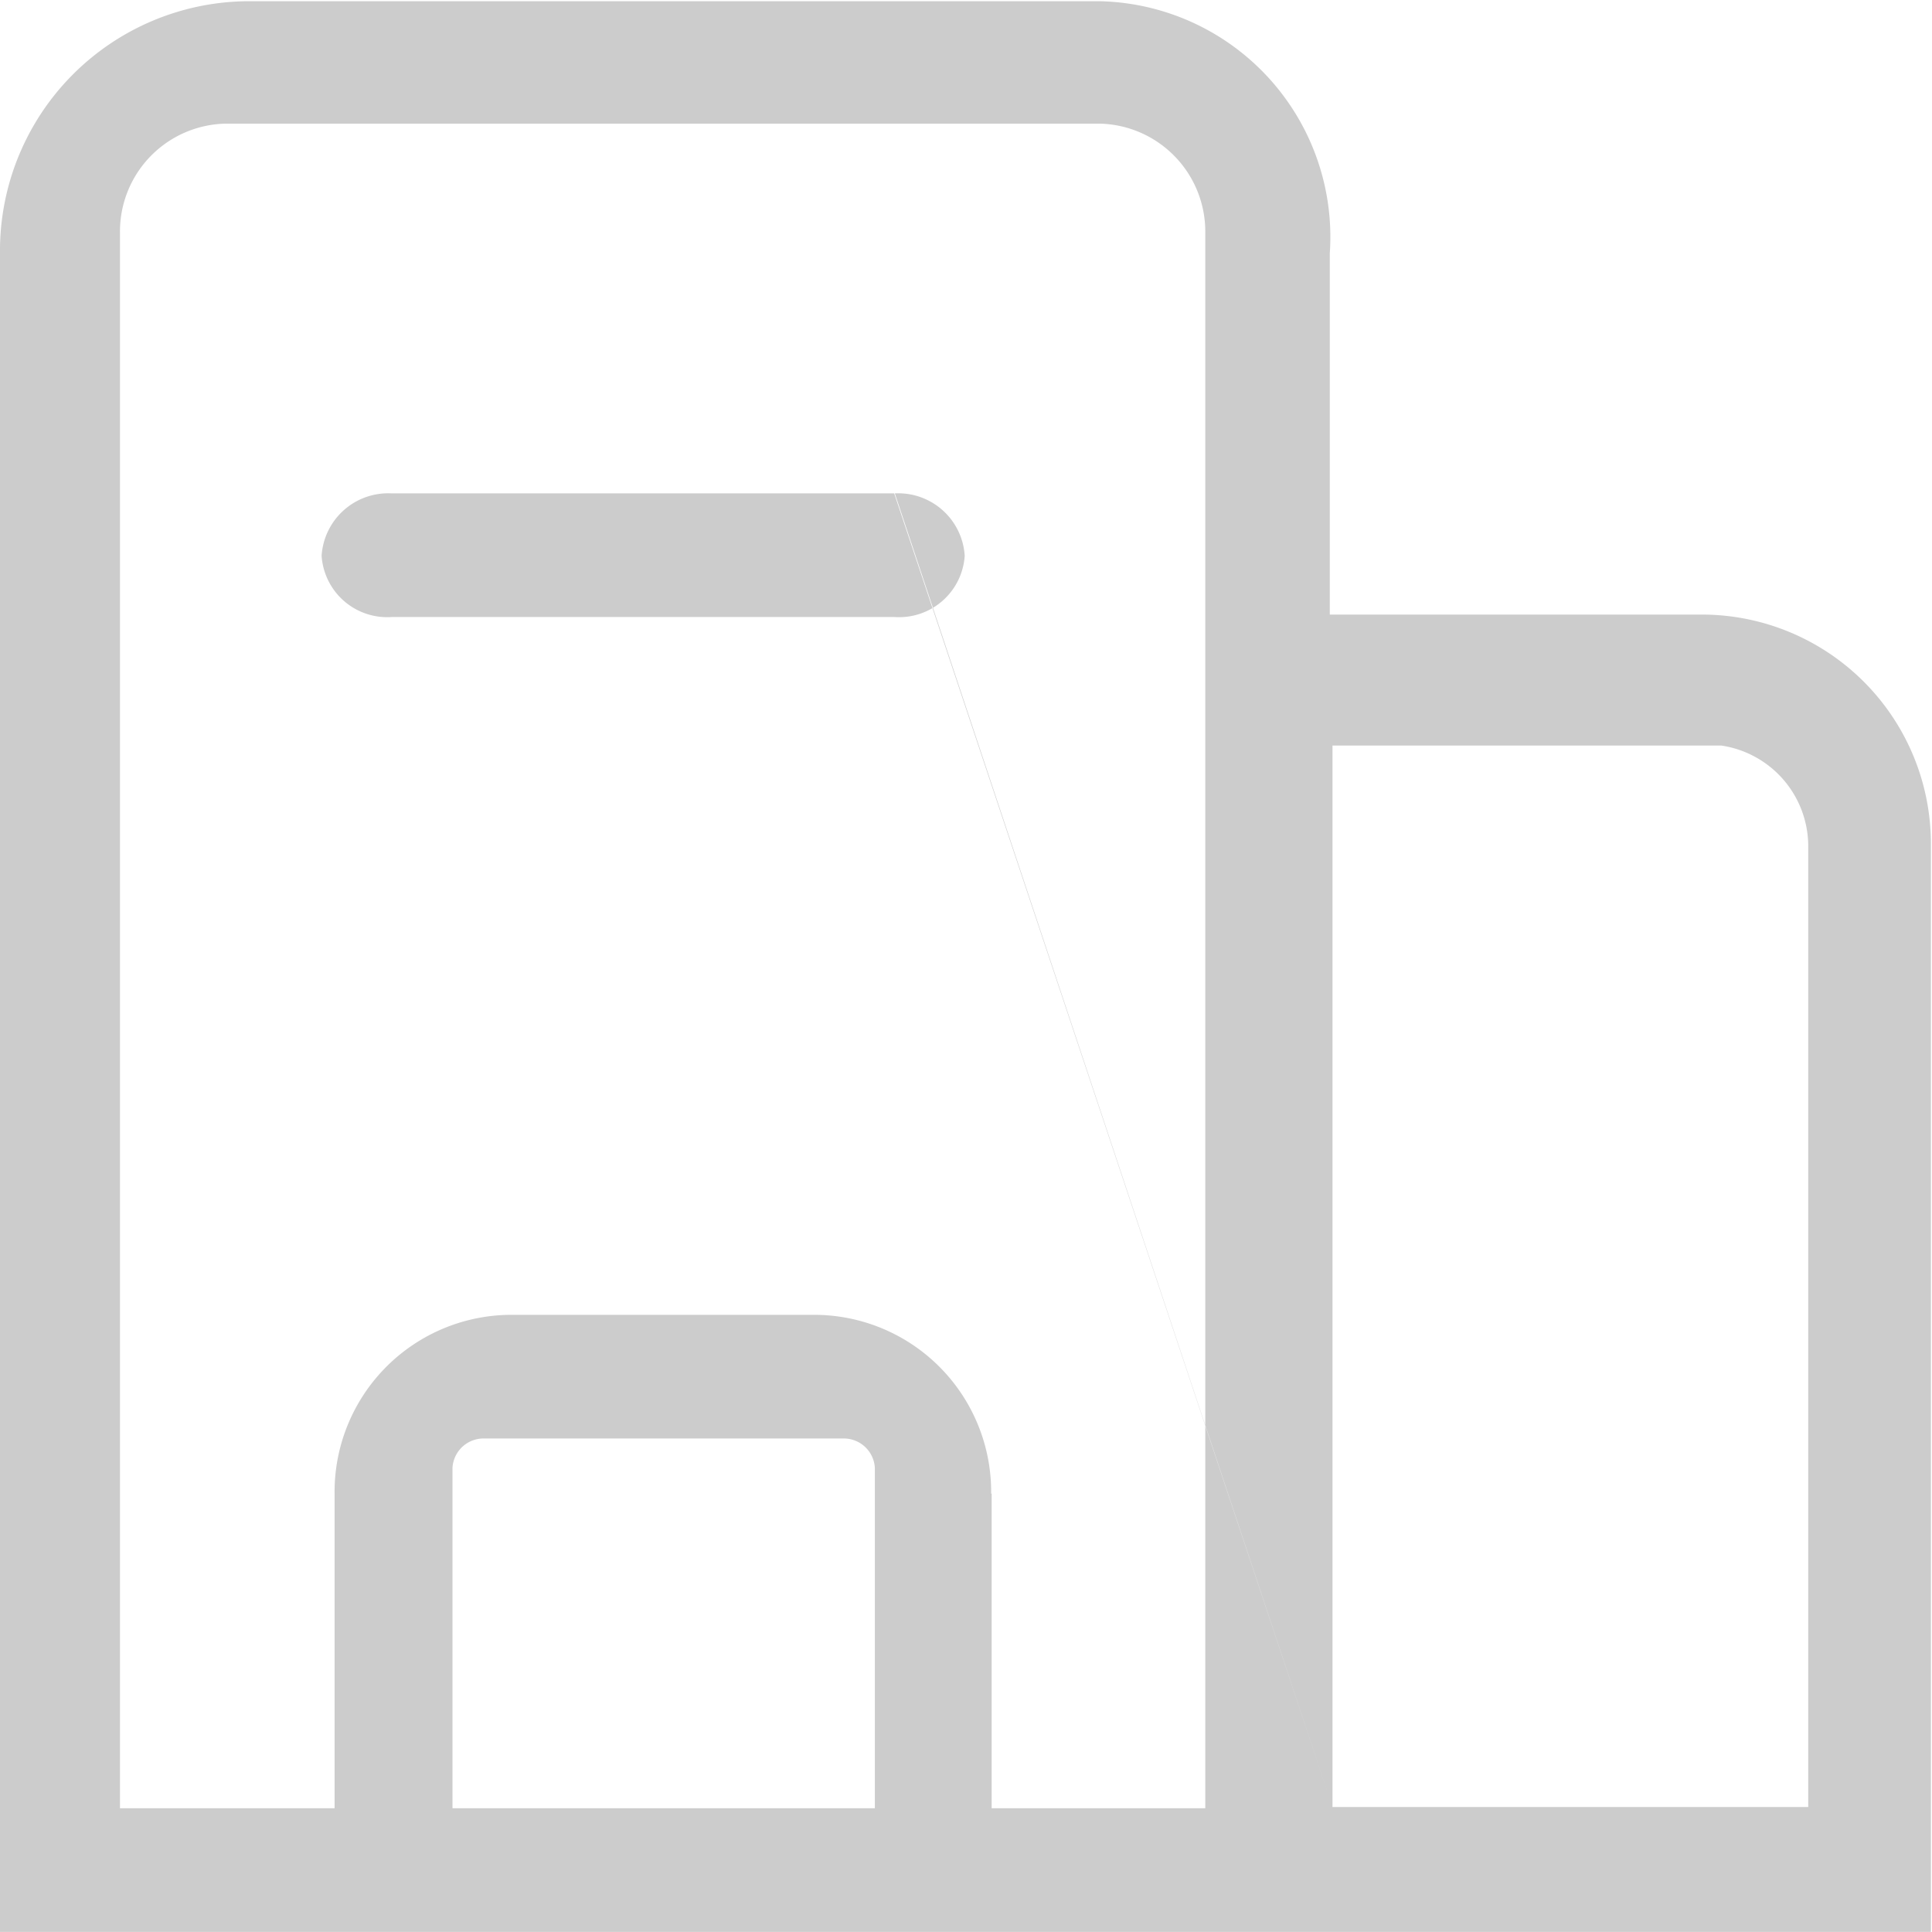 <svg xmlns="http://www.w3.org/2000/svg" width="15.781" height="15.78" viewBox="0 0 15.781 15.78">
  <defs>
    <style>
      .cls-1 {
        fill: #ccc;
        fill-rule: evenodd;
      }
    </style>
  </defs>
  <path id="形状_1" data-name="形状 1" class="cls-1" d="M763.916,3631.24h-3.054v-2.95a1.926,1.926,0,0,0-1.876-2.06h-6.97a2.038,2.038,0,0,0-2.016,2.06V3642h15.772v-8.88a1.872,1.872,0,0,0-1.856-1.88h0Zm-10.22,9.75v-2.78a0.254,0.254,0,0,1,.261-0.24h2.928a0.254,0.254,0,0,1,.261.24v2.78H753.7Zm4.4-2.57a1.446,1.446,0,0,0-1.422-1.46h-2.52a1.446,1.446,0,0,0-1.421,1.46v2.57h-1.753v-12.87a0.881,0.881,0,0,1,.86-0.89h7.145a0.882,0.882,0,0,1,.86.89v3.03l0,9.84H758.1v-2.57Zm2.788,2.56,0-8.67h3.177a0.832,0.832,0,0,1,.709.81v7.86h-3.881Zm0,0-3.58-10.73H753.2a0.545,0.545,0,0,0-.573.51,0.537,0.537,0,0,0,.573.5h4.107a0.537,0.537,0,0,0,.573-0.5,0.544,0.544,0,0,0-.571-0.51h0Zm0,3.36H753.2a0.509,0.509,0,1,0,0,1.01h4.107a0.509,0.509,0,1,0,0-1.01h0Zm0,0" transform="translate(-750 -3626.22)"/>
</svg>
